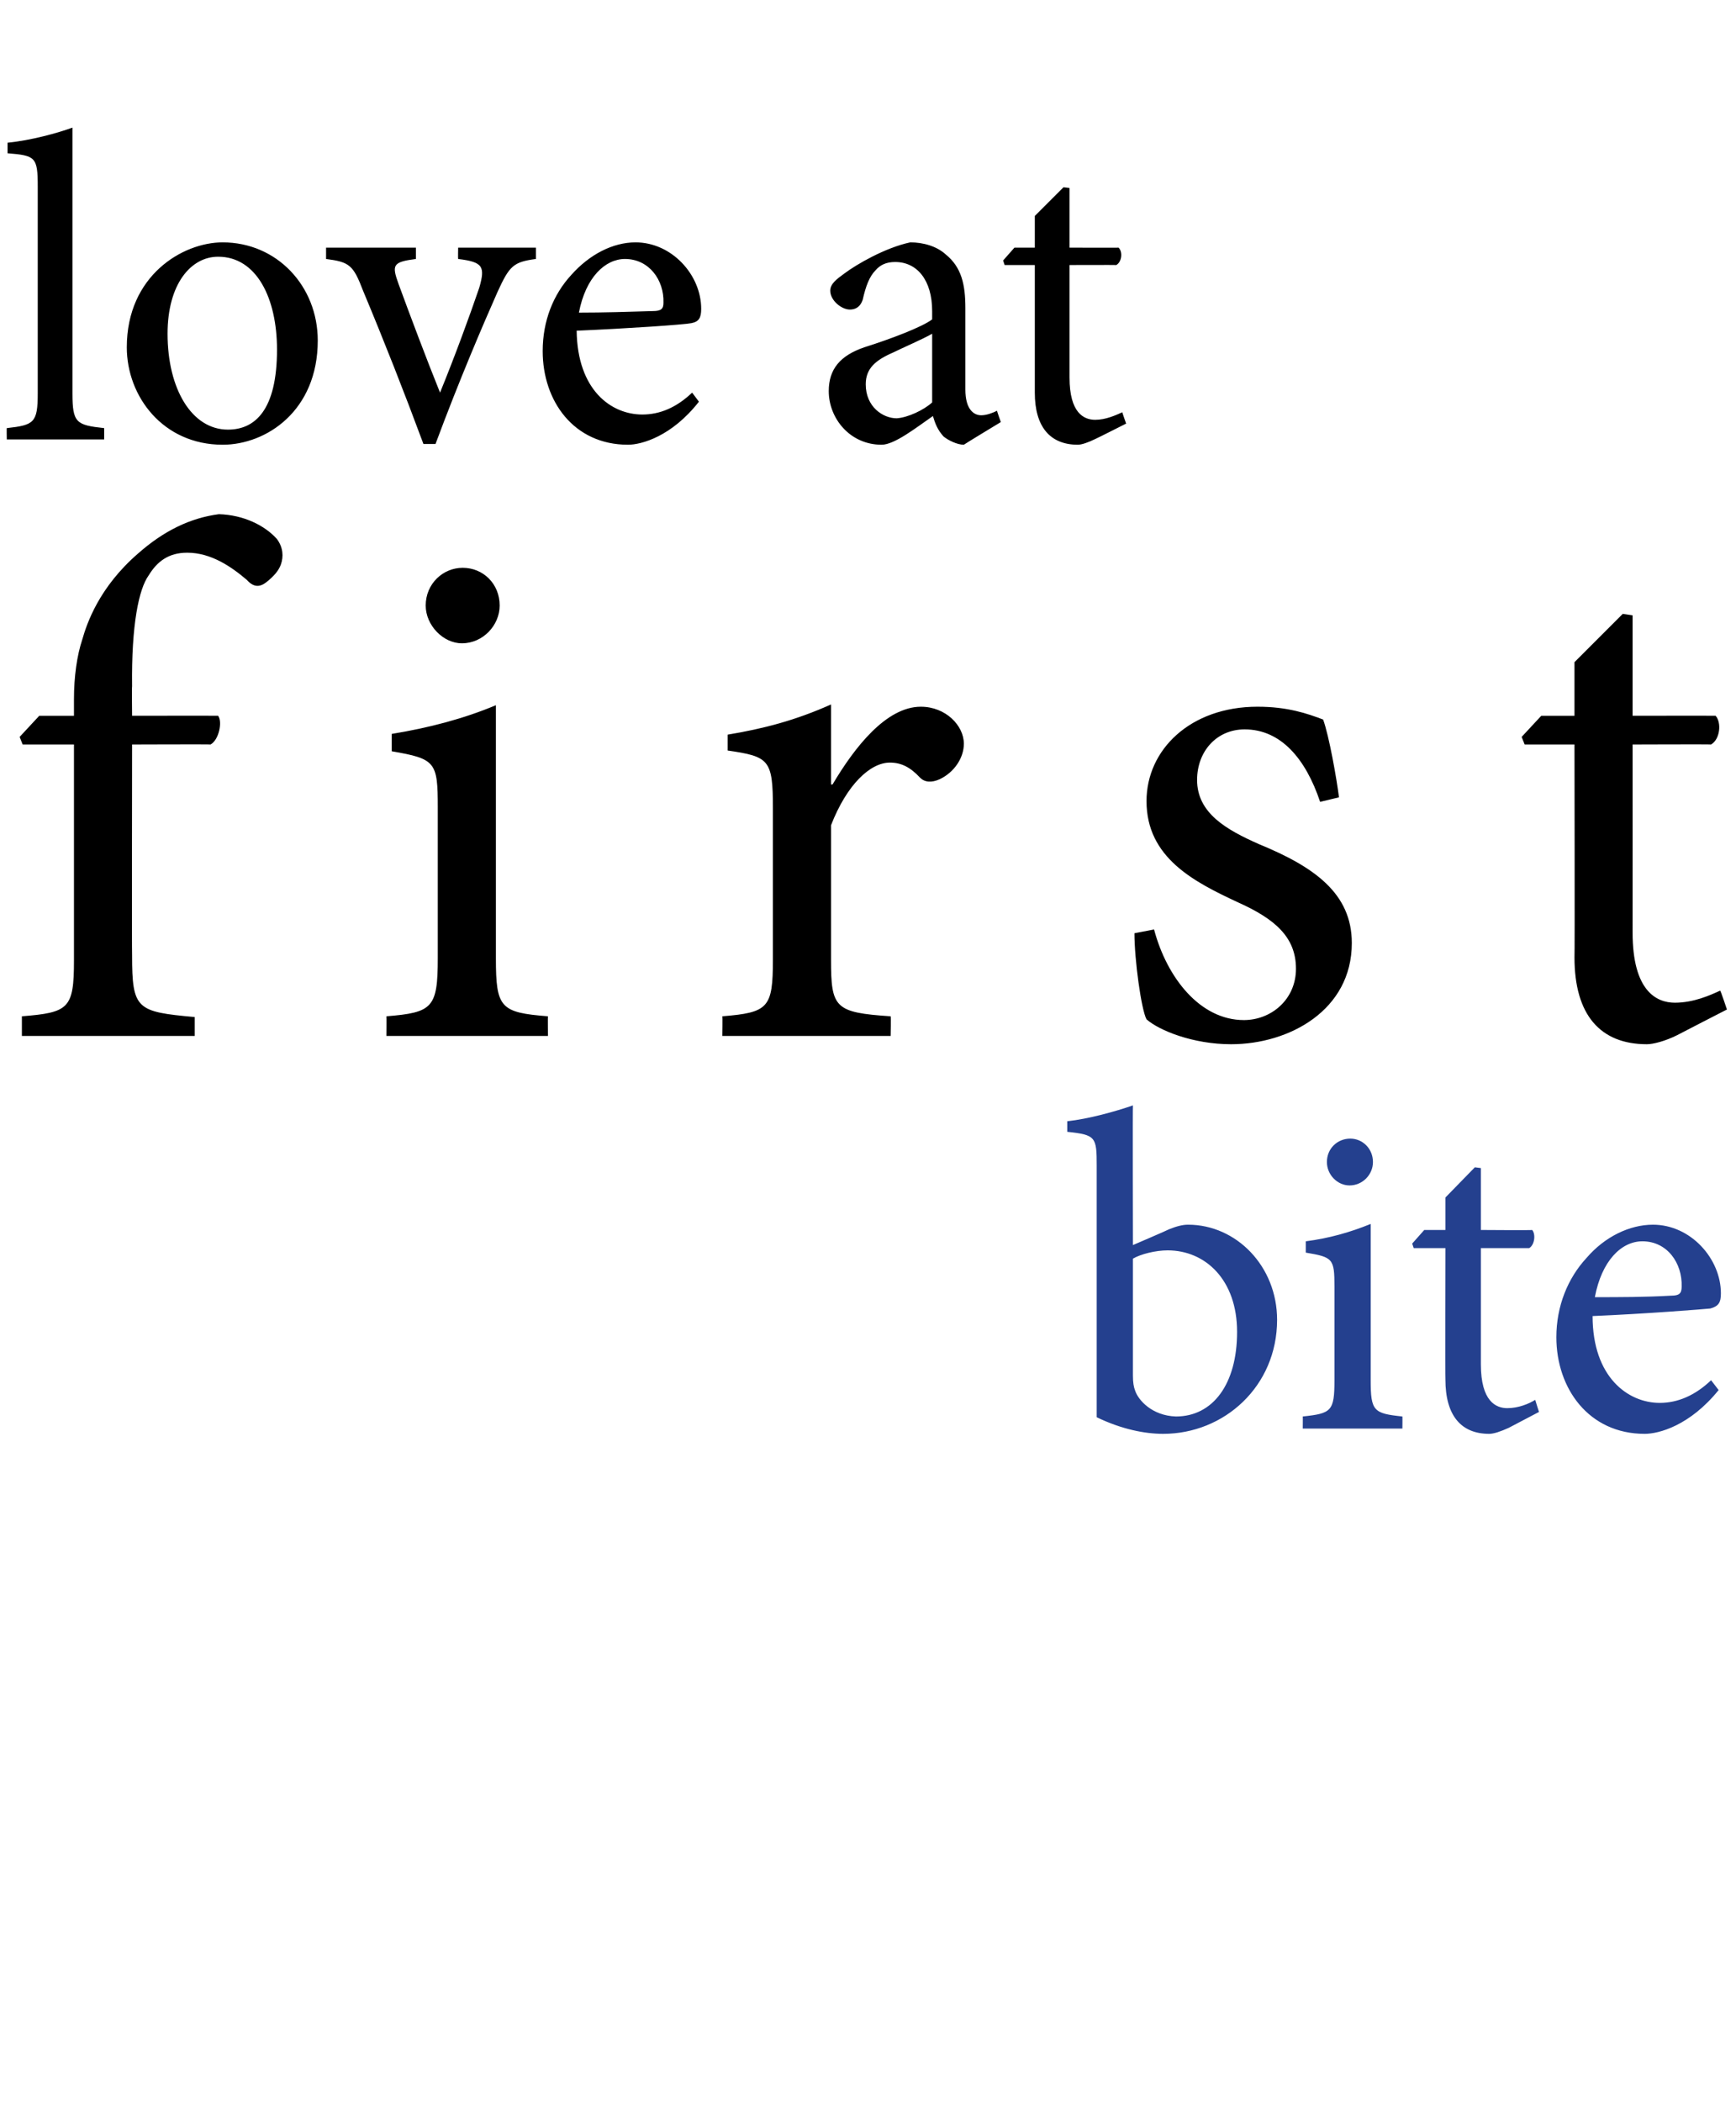 <?xml version="1.0" standalone="no"?><!DOCTYPE svg PUBLIC "-//W3C//DTD SVG 1.1//EN" "http://www.w3.org/Graphics/SVG/1.1/DTD/svg11.dtd"><svg xmlns="http://www.w3.org/2000/svg" version="1.1" width="230px" height="278.4px" viewBox="0 -16 230 278.4" style="top:-16px"><desc>love at first bite</desc><defs/><g id="Polygon84384"><path d="m154.9 146.8c1-.4 1.8-.6 2.5-.6c6.4 0 11.8 5.5 11.8 12.6c0 8.8-7 15.1-15.1 15.1c-2.4 0-5.5-.6-8.8-2.2v-33.3c0-3.8-.1-4.1-3.9-4.5v-1.4c2.8-.3 6.4-1.3 8.7-2.1c-.04.05 0 18.5 0 18.5c0 0 4.82-2.07 4.8-2.1zm-4.8 19.4c0 .9.1 1.5.3 2c.4 1.2 2.2 3.3 5.4 3.4c4.9 0 8.1-4.3 8.1-11.2c0-6.9-4.2-10.8-9.2-10.8c-1.6 0-3.6.5-4.6 1.1v15.5zm25.7-28.3c0-1.8 1.4-3.1 3.1-3.1c1.6 0 3 1.3 3 3.1c0 1.7-1.4 3.1-3.1 3.1c-1.6 0-3-1.4-3-3.1zm-3.2 35.3s.02-1.59 0-1.6c3.8-.4 4.2-.7 4.2-4.8v-12.4c0-3.7-.2-3.9-3.8-4.5v-1.5c3.1-.4 5.9-1.2 8.6-2.3v20.7c0 4.1.4 4.4 4.2 4.8c.02.01 0 1.6 0 1.6h-13.2zm27.3-.1c-1.1.5-2 .8-2.6.8c-3.7 0-5.8-2.4-5.8-7.2c-.04.05 0-17.4 0-17.4h-4.2l-.2-.6l1.6-1.8h2.8v-4.3l3.9-4l.8.1v8.2s6.78.05 6.8 0c.5.6.3 2-.4 2.4h-6.4v15.4c0 4.9 2 5.8 3.5 5.8c1.5 0 2.9-.6 3.7-1.1c0 .05.5 1.6.5 1.6l-4 2.1zm27.8-5c-3.8 4.7-7.9 5.8-9.8 5.8c-7.4 0-11.7-6-11.7-12.8c0-4.1 1.5-7.8 4-10.5c2.4-2.8 5.7-4.4 8.8-4.4c5 0 9 4.5 9 9.1c0 1.2-.3 1.7-1.4 2c-1 .1-8.5.7-15.6 1c0 8.1 4.7 11.5 8.9 11.5c2.4 0 4.7-1 6.8-3l1 1.3zm-16.4-12.3c3.3 0 6.6 0 10.1-.2c1.1 0 1.4-.3 1.4-1.2c.1-3.1-1.9-6-5.2-6c-2.8 0-5.4 2.6-6.3 7.4z" stroke="none" fill="#24408e"/></g><g id="Polygon84383"><path d="m9.8 78.8v-2.2c0-3 .4-5.8 1.1-7.9c.6-2.1 2.2-6.9 7.4-11.4c3.4-3 6.9-4.7 10.7-5.2c3.3.1 6.1 1.5 7.7 3.3c.8 1.1.9 2.3.5 3.4c-.3.8-.9 1.5-1.9 2.3c-.9.7-1.7.7-2.6-.3c-2-1.7-4.7-3.6-7.9-3.6c-2.5 0-4 1.2-5.1 3c-1.3 1.8-2.3 6.5-2.2 14.7c-.04 0 0 3.9 0 3.9c0 0 11.41-.02 11.4 0c.6.8.1 3.2-1 3.8c.04-.04-10.4 0-10.4 0c0 0-.04 27.9 0 27.9c0 7.2.6 7.5 8.3 8.2v2.5H2.9v-2.6c6.2-.5 6.9-1 6.9-7.4V82.6H3l-.4-1l2.6-2.8h4.6zm46.6-14.6c0-2.9 2.3-5 4.9-5c2.7 0 4.9 2.1 4.9 5c0 2.6-2.2 5-5 5c-2.5 0-4.8-2.4-4.8-5zm-5.2 57s.02-2.56 0-2.6c6.1-.5 6.8-1.1 6.8-7.7v-20c0-6-.3-6.4-6.1-7.4v-2.3c4.9-.8 9.5-2 13.8-3.8v33.5c0 6.6.6 7.2 6.9 7.7c-.04.04 0 2.6 0 2.6H51.2zm59.1-33.3c2.9-4.9 7.1-10.3 11.7-10.3c3.3 0 5.7 2.5 5.7 4.9c0 1.9-1.3 3.8-3.2 4.7c-1.1.5-2 .4-2.6-.2c-1.3-1.4-2.5-2-4-2c-2.6 0-5.7 2.9-7.8 8.3v17.8c0 6.4.5 7 7.9 7.5c.05.04 0 2.6 0 2.6H95.7s.04-2.56 0-2.6c6.1-.5 6.7-1.1 6.7-7.5V91c0-6.4-.5-6.8-6-7.6v-2.1c4.8-.8 9-1.9 13.7-4v10.6h.2zm64.6 2.3c-1.9-5.7-5.2-9.6-10-9.6c-3.7 0-6.3 2.9-6.3 6.7c0 4.4 3.9 6.6 8.2 8.5c7.3 3 12.3 6.5 12.3 13.1c0 8.9-8.3 13.4-16 13.4c-5 0-9.5-1.8-11.2-3.3c-.7-1.3-1.6-7.9-1.6-11.4l2.6-.5c1.7 6.4 6.1 12 11.9 12c3.6 0 6.9-2.7 6.9-6.8c0-4.2-2.8-6.6-7.7-8.8c-5.8-2.7-12.1-5.9-12.1-13.4c0-6.8 5.8-12.5 14.7-12.5c4 0 6.6.9 8.7 1.7c.8 2.2 1.8 7.9 2.1 10.3l-2.5.6zm47.3 30.9c-1.6.8-3.2 1.2-4 1.2c-6.2 0-9.6-3.9-9.6-11.5c.05-.01 0-28.2 0-28.2H202l-.4-1l2.6-2.8h4.4v-7.1l6.4-6.4l1.3.2v13.3s10.97-.02 11 0c.8.9.6 3.1-.6 3.8c-.01-.04-10.4 0-10.4 0c0 0 .01 24.89 0 24.9c0 7.8 3.2 9.3 5.6 9.3c2.5 0 4.7-1 6-1.6c.05-.05.9 2.5.9 2.5c0 0-6.57 3.37-6.6 3.4z" stroke="none" fill="#000"/></g><g id="Polygon84382"><path d="m.9 42.2s-.03-1.54 0-1.5C4.5 40.3 5 40 5 36.1V8.7c0-3.9-.3-4.1-4-4.4V2.9c3.1-.3 6.7-1.3 8.6-2v35.2c0 3.9.5 4.2 4.2 4.6v1.5H.9zm41.2-13.1c0 9.3-6.8 13.8-12.6 13.8c-7.9 0-12.7-6.4-12.7-12.9c0-9.5 7.4-13.9 12.7-13.9c7.2 0 12.6 5.8 12.6 13zm-19.9-.9c0 7.3 3.2 12.7 8 12.7c3.6 0 6.5-2.6 6.5-10.6c0-6.8-2.7-12.3-7.8-12.3c-3.6 0-6.7 3.6-6.7 10.2zM71 18.3c-3 .4-3.5.9-5.1 4.4c-1.9 4.3-5 11.5-8.2 20.1h-1.6c-2.6-7-5.2-13.6-8-20.3c-1.3-3.4-1.8-3.8-4.9-4.2v-1.5h11.9v1.5c-3.1.4-3.2.8-2.3 3.3c1.5 4.1 3.8 10.2 5.5 14.4c2-4.9 3.9-10.1 5.2-13.9c.8-2.8.5-3.4-2.8-3.8c-.03-.03 0-1.5 0-1.5H71v1.5zm21.6 18.9c-3.6 4.6-7.6 5.7-9.4 5.7c-7.2 0-11.3-5.8-11.3-12.4c0-4 1.4-7.5 3.8-10.1c2.4-2.7 5.5-4.3 8.5-4.3c4.8 0 8.7 4.3 8.7 8.8c0 1.2-.3 1.7-1.3 1.9c-1 .2-8.3.7-15.2 1c.1 7.9 4.6 11.1 8.7 11.1c2.3 0 4.5-.9 6.6-2.9l.9 1.2zM76.7 25.4c3.3 0 6.5-.1 9.8-.2c1.1 0 1.4-.3 1.4-1.1c.1-3-1.9-5.8-5.1-5.8c-2.6 0-5.2 2.4-6.1 7.1zm51 17.5c-.9 0-2.1-.6-2.7-1.1c-.8-.9-1.1-1.7-1.4-2.7c-2.3 1.6-5.1 3.8-6.8 3.8c-4.2 0-7-3.5-7-7.1c0-2.9 1.5-4.7 4.7-5.8c3.5-1.1 7.7-2.7 9-3.7v-1.1c0-4.1-2-6.5-4.9-6.5c-1.2 0-2 .4-2.6 1.1c-.8.8-1.3 2.1-1.7 3.9c-.3.9-.9 1.3-1.7 1.3c-1.1 0-2.6-1.2-2.6-2.5c0-.9.8-1.5 1.9-2.3c1.6-1.2 5.4-3.4 8.7-4.1c1.7 0 3.5.5 4.7 1.6c2.1 1.7 2.6 4 2.6 7.1v10.8c0 2.6 1.1 3.4 2.1 3.4c.7 0 1.5-.3 2.1-.6c-.04 0 .5 1.5.5 1.5c0 0-4.89 2.96-4.9 3zm-4.2-14.7c-1.2.7-4 1.9-5.2 2.5c-2.3 1-3.6 2.1-3.6 4.2c0 3 2.3 4.5 4.1 4.5c1.5-.1 3.6-1.1 4.7-2.1v-9.1zm21.7 13.9c-1 .5-1.9.8-2.4.8c-3.7 0-5.7-2.4-5.7-6.9V19.1h-4l-.2-.6l1.5-1.7h2.7v-4.2l3.8-3.8l.8.1v7.9s6.55.02 6.5 0c.6.6.4 1.9-.3 2.3c0-.02-6.2 0-6.2 0V34c0 4.7 1.9 5.6 3.4 5.6c1.4 0 2.7-.6 3.6-1c-.05-.03.5 1.5.5 1.5c0 0-3.97 2.01-4 2z" stroke="none" fill="#000"/></g></svg>